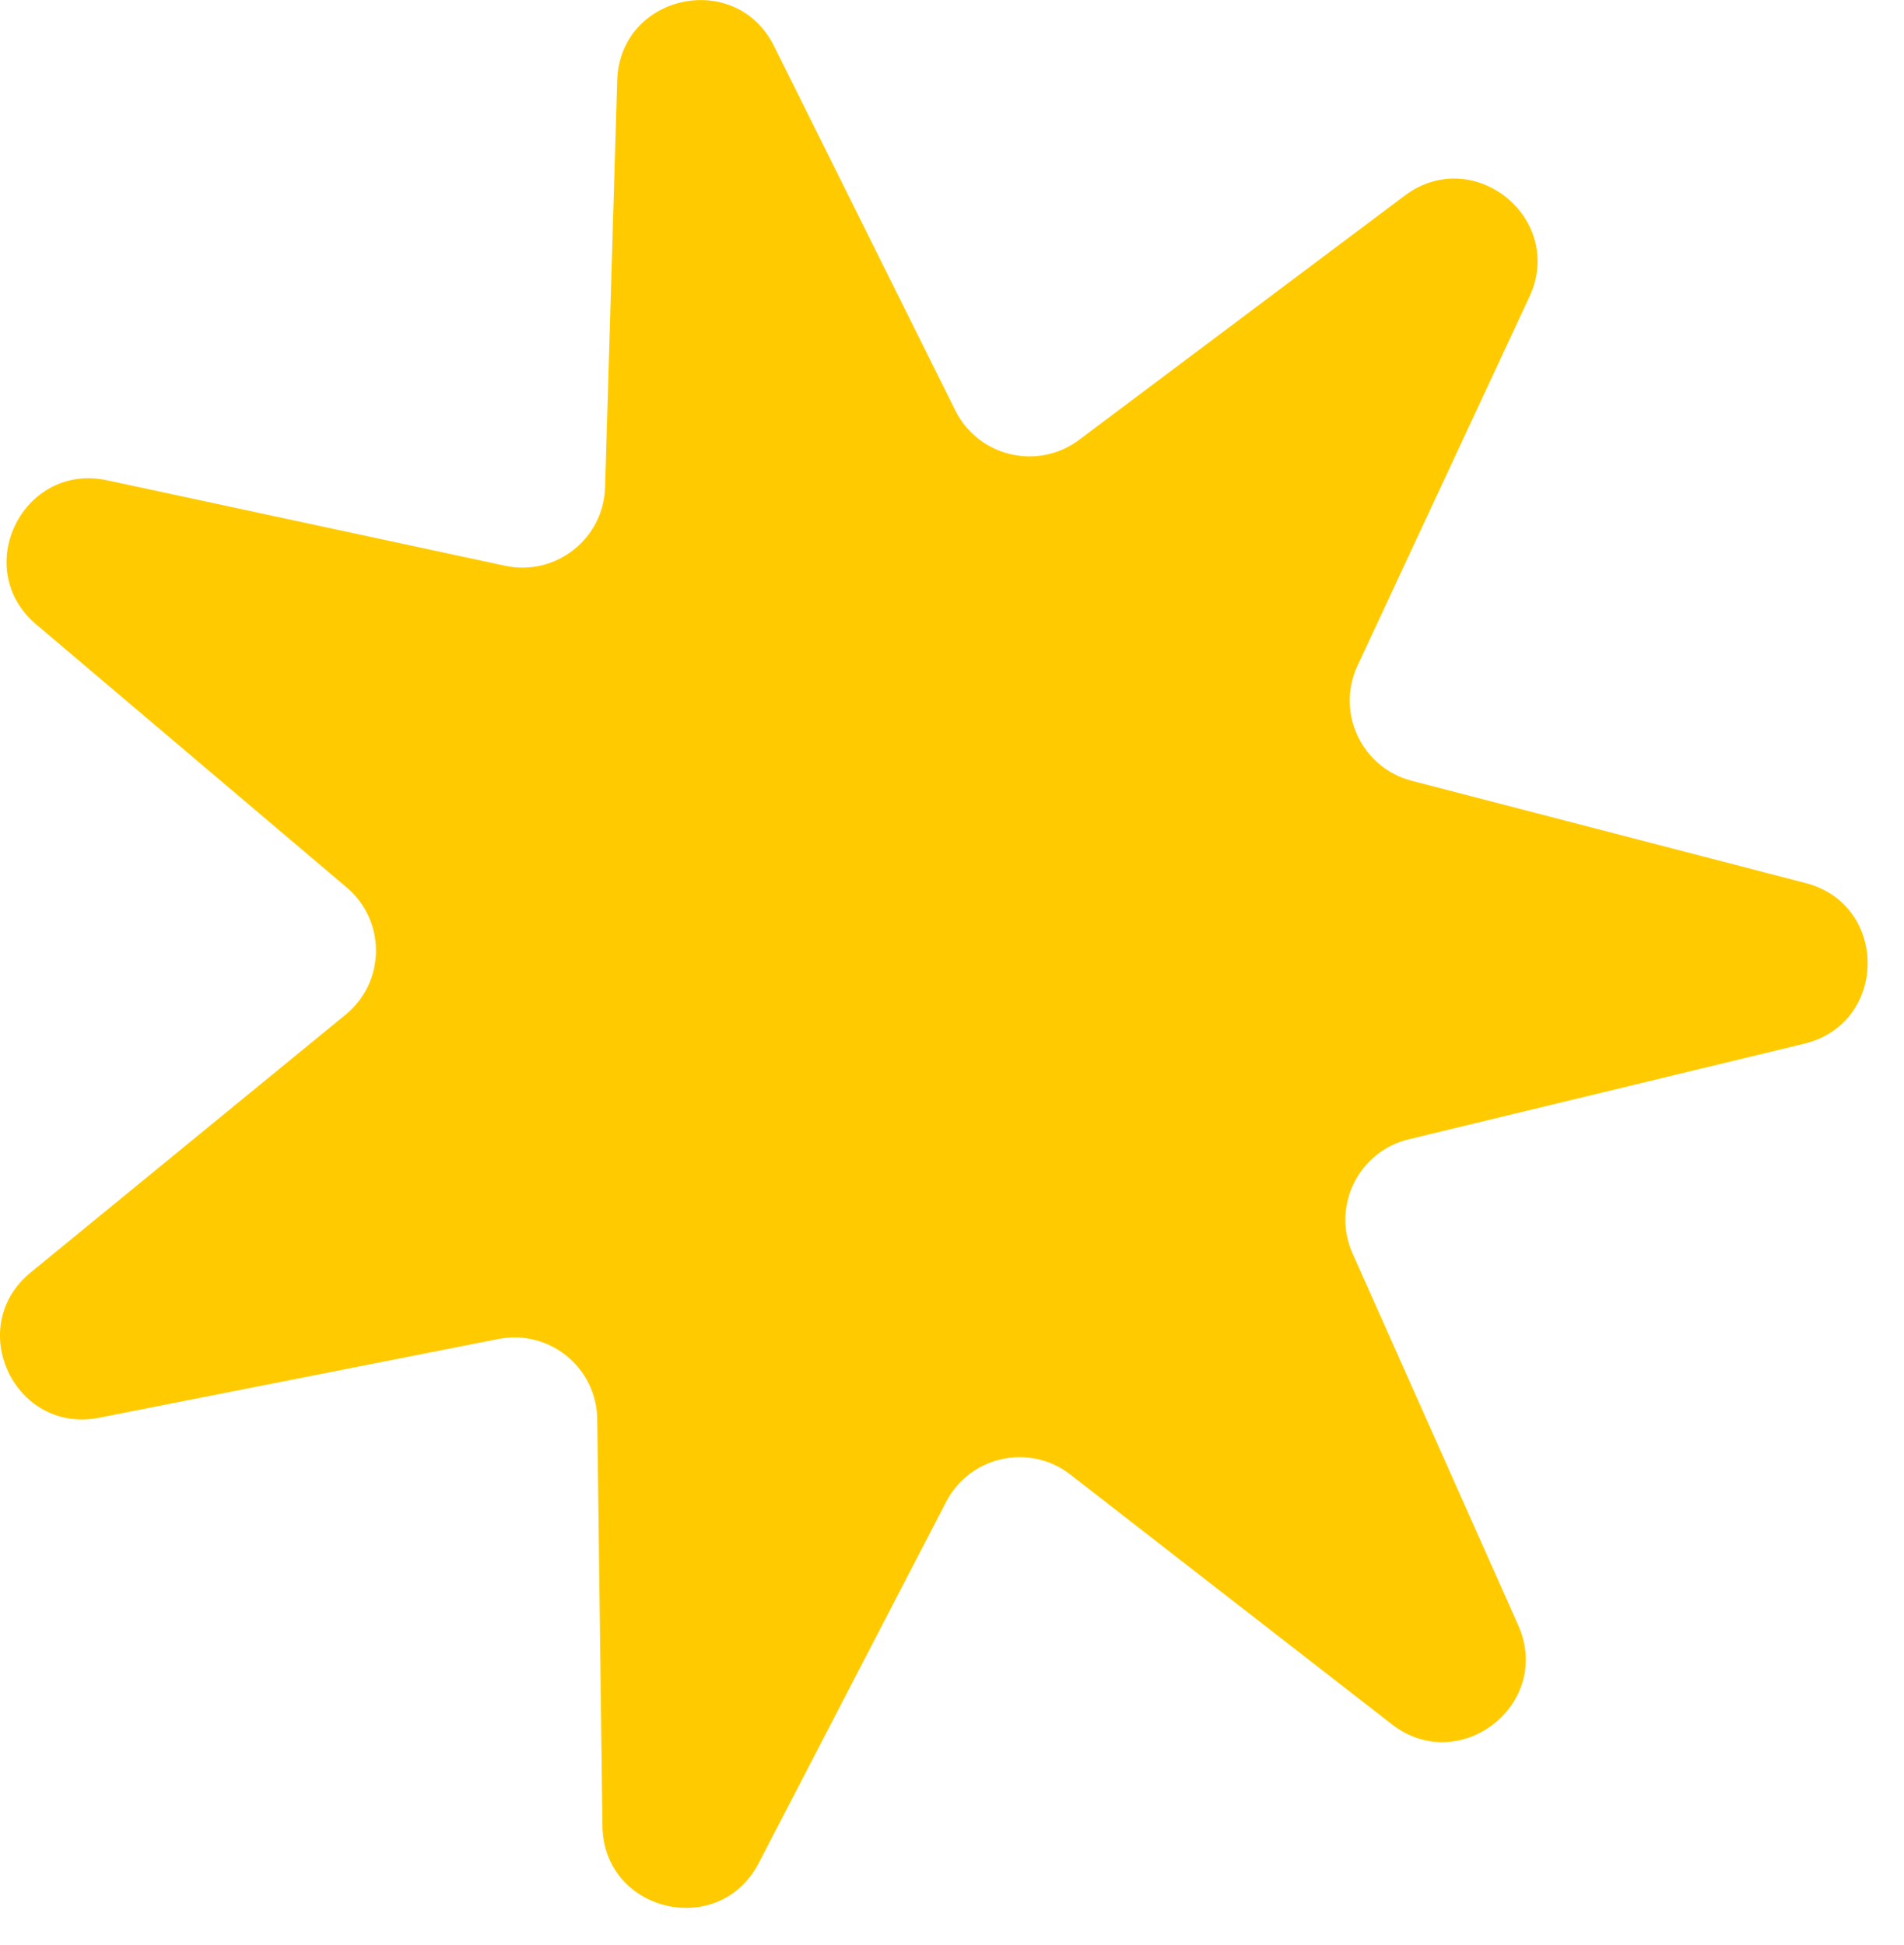 <?xml version="1.0" encoding="UTF-8"?> <svg xmlns="http://www.w3.org/2000/svg" width="46" height="47" viewBox="0 0 46 47" fill="none"><path d="M14.911 1.945C14.973 -0.135 17.774 -0.749 18.701 1.114L23.08 9.917C23.637 11.036 25.071 11.376 26.071 10.627L33.937 4.727C35.601 3.478 37.828 5.285 36.95 7.171L32.797 16.084C32.27 17.217 32.898 18.551 34.108 18.865L43.624 21.336C45.638 21.859 45.614 24.727 43.592 25.216L34.034 27.527C32.82 27.82 32.169 29.143 32.678 30.285L36.679 39.266C37.526 41.167 35.268 42.936 33.625 41.66L25.86 35.628C24.873 34.861 23.433 35.178 22.858 36.287L18.33 45.015C17.372 46.862 14.582 46.2 14.555 44.12L14.429 34.288C14.413 33.038 13.268 32.11 12.042 32.351L2.395 34.254C0.354 34.656 -0.869 32.062 0.741 30.744L8.35 24.515C9.317 23.724 9.329 22.25 8.376 21.442L0.874 15.086C-0.714 13.741 0.552 11.168 2.586 11.604L12.2 13.669C13.421 13.932 14.582 13.022 14.619 11.774L14.911 1.945Z" fill="#FFCB00"></path></svg> 